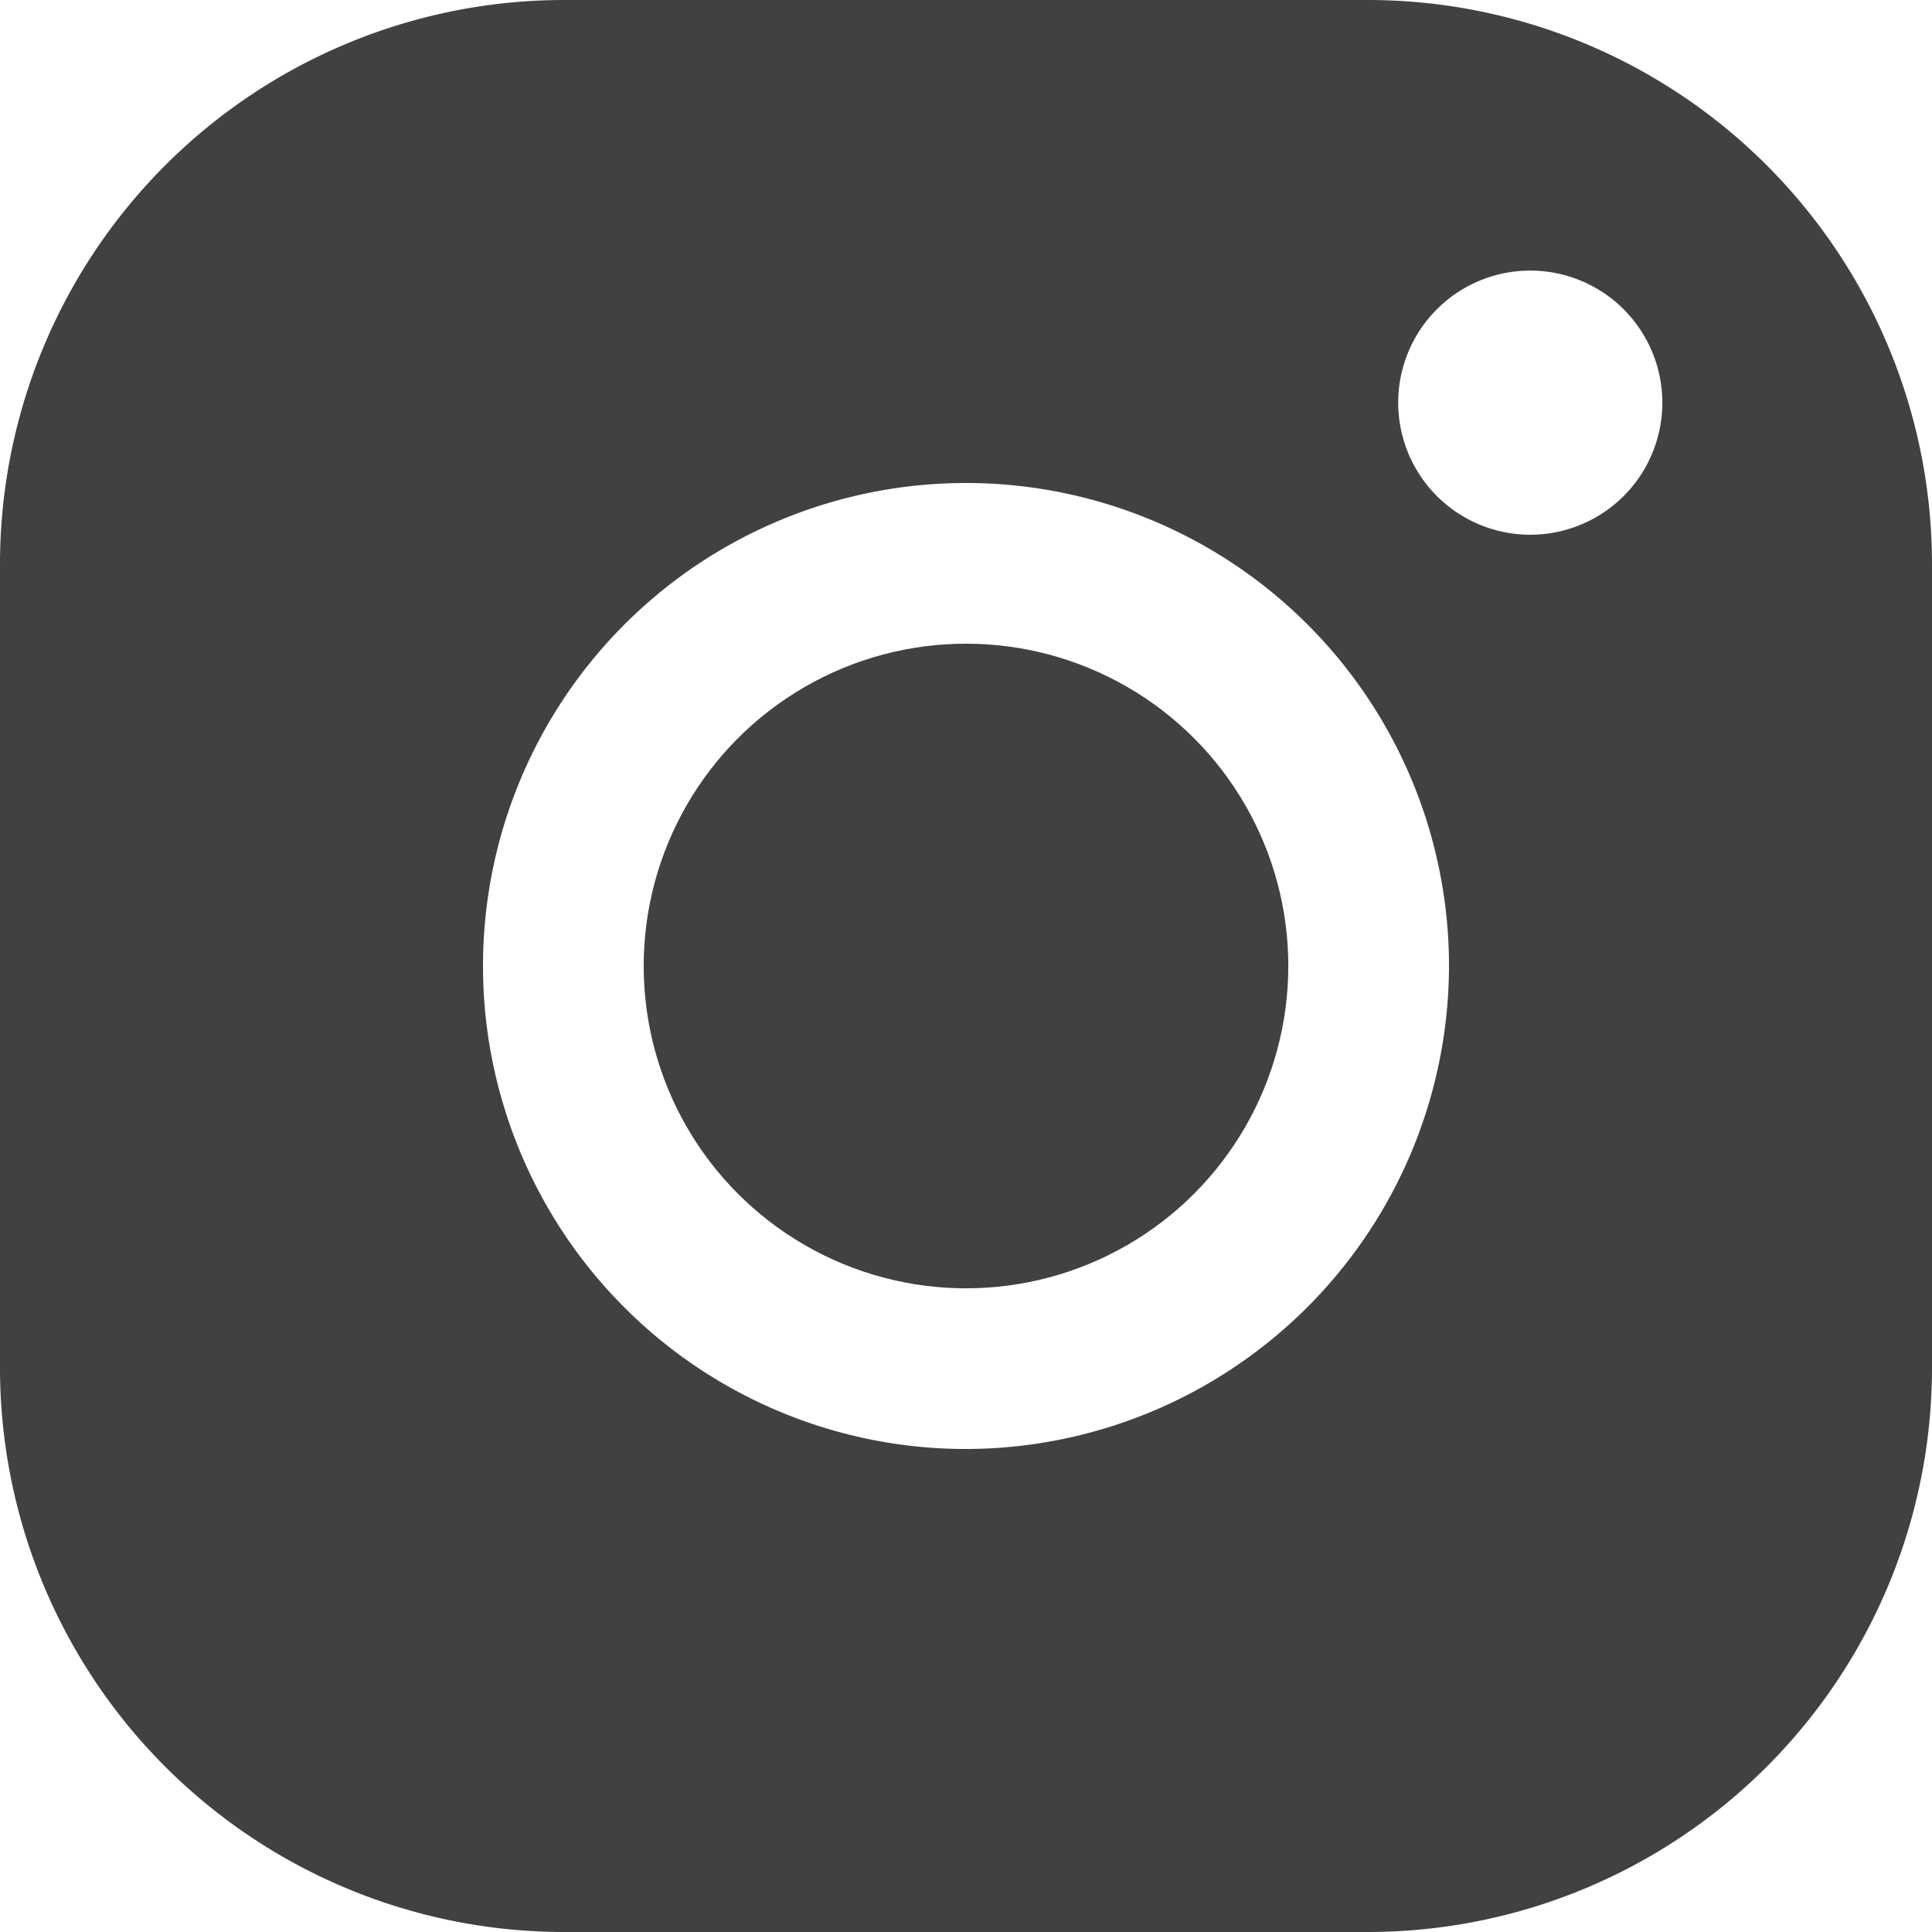 <svg xmlns="http://www.w3.org/2000/svg" viewBox="0 0 20.92 20.92"><defs><style>.cls-1{fill:#414141;}</style></defs><g id="Layer_2" data-name="Layer 2"><g id="ΦΙΛΤΡΑ"><path class="cls-1" d="M14.82,0H6.1A6.11,6.11,0,0,0,0,6.1v8.72a6.11,6.11,0,0,0,6.1,6.1h8.72a6.11,6.11,0,0,0,6.1-6.1V6.1A6.11,6.11,0,0,0,14.82,0ZM10.46,15.69a5.23,5.23,0,1,1,5.23-5.23A5.24,5.24,0,0,1,10.46,15.69Zm6.1-9.9A1.43,1.43,0,1,1,18,4.36,1.43,1.43,0,0,1,16.56,5.79Z"/><circle class="cls-1" cx="10.46" cy="10.46" r="3.49"/></g></g></svg>